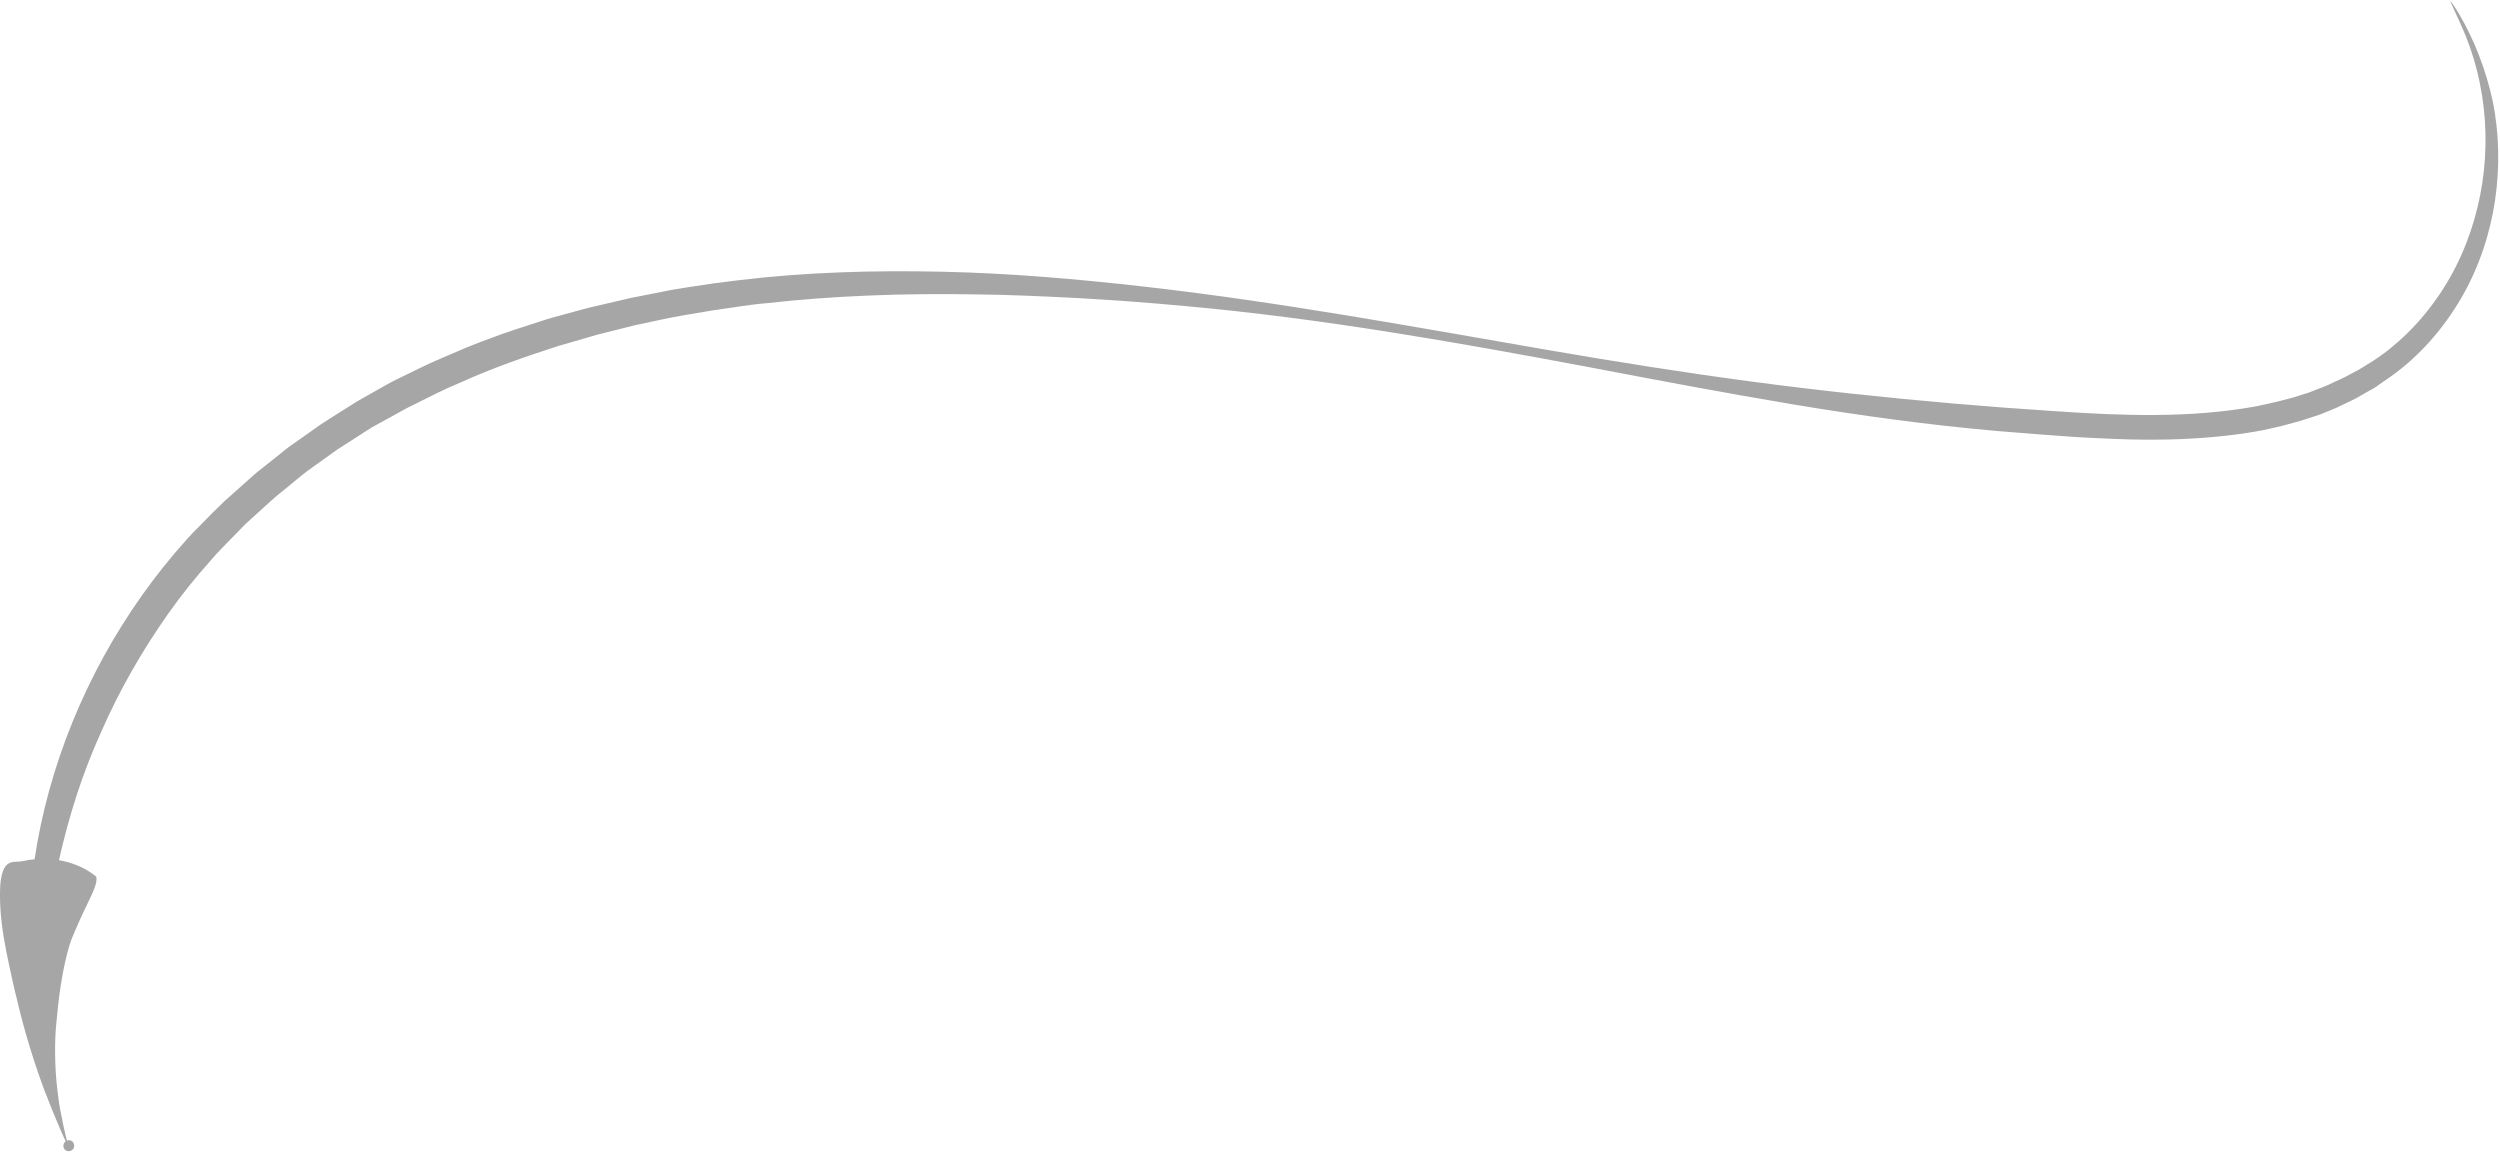 <?xml version="1.0" encoding="UTF-8" standalone="no"?><svg xmlns="http://www.w3.org/2000/svg" xmlns:xlink="http://www.w3.org/1999/xlink" fill="#a6a6a6" height="396.4" preserveAspectRatio="xMidYMid meet" version="1" viewBox="0.0 -0.6 860.3 396.4" width="860.3" zoomAndPan="magnify"><g><g id="change1_2"><path d="M23.5,393.8c-0.3-1.3-1-3.8-1.7-7.1c-0.3-1.7-0.7-3.6-1.1-5.5c-0.4-2-0.6-4.1-0.9-6.3c-1.1-8.7-1-18.1-0.4-23.5 c0.7-8.2,2-18.4,4.5-26.7c0.3-1,0.9-2.7,1.8-4.7c0.9-2,1.9-4.4,3-6.7c2.2-4.6,4.5-9,4.5-11.1c0-0.3,0-0.5,0-0.7 c0-0.3-0.1-0.5-0.3-0.6c0,0,0-0.1-0.1-0.1c-3.7-2.9-8-4.6-12.5-5.4c1.7-7.6,3.7-15,6.1-22.4c2.4-7.4,5.2-14.6,8.4-21.7 c6.2-14.2,14-27.8,23-40.6c4.5-6.4,9.4-12.5,14.6-18.3l1.9-2.2l2-2.1l4.1-4.2c1.4-1.4,2.7-2.8,4.1-4.2l4.3-3.9 c2.9-2.6,5.7-5.3,8.8-7.7l4.5-3.7c1.5-1.2,3-2.5,4.6-3.6c3.2-2.3,6.3-4.5,9.5-6.8c3.3-2.1,6.6-4.2,9.8-6.3l1.9-1.2l2-1.1l4-2.2 l4-2.2l2-1.1c0.7-0.4,1.4-0.7,2-1c5.4-2.7,10.8-5.5,16.4-7.8c11-5,22.5-9,34-12.7l8.7-2.5c1.5-0.4,2.9-0.9,4.4-1.3l4.4-1.1 l8.8-2.2l8.9-1.9l4.4-0.9c1.5-0.3,3-0.5,4.5-0.8l8.9-1.5c3-0.5,6-0.8,8.9-1.3c3-0.4,6-0.9,9-1.1c23.9-2.7,48.1-3.5,72.1-3.1 c12.1,0.1,24.1,0.7,36.2,1.3c6,0.4,12.1,0.7,18.1,1.2l9,0.7l9,0.8c46.8,4.2,93.2,12.4,139.5,21.1c23.1,4.4,46.3,8.8,69.6,12.7 c23.3,3.9,46.7,7.1,70.3,9.2c5.4,0.4,10.9,0.9,16.4,1.3c2.8,0.2,5.5,0.4,8.3,0.6c2.8,0.2,5.6,0.4,8.4,0.5 c11.2,0.6,22.7,0.9,34.3,0.2c5.8-0.3,11.7-0.9,17.5-1.7c2.9-0.5,5.9-0.9,8.8-1.6l4.4-1l4.4-1.2l2.2-0.6l2.2-0.7l4.3-1.4l4.2-1.7 l2.1-0.9l2.1-1l4.1-2l4-2.3l2-1.1c0.7-0.4,1.3-0.8,1.9-1.3l3.8-2.6c10.2-7.2,18.5-16.8,24.6-27.3c6.1-10.5,9.9-22.1,11.6-33.6 c1.7-11.6,1.4-23.2-0.8-34.1C855.4,23.2,851.4,13,846.1,4c-2.2-3.6-3-4.6-2.7-3.7c0.3,0.8,1.6,3.5,3.4,7.5 c9.5,20.7,11.1,45.1,4.6,67.3c-3.2,11.1-8.5,21.7-15.7,30.8c-3.6,4.6-7.6,8.8-12.1,12.5c-1.1,0.9-2.2,1.9-3.4,2.7 c-1.2,0.9-2.3,1.7-3.6,2.5l-3.7,2.3c-1.2,0.8-2.5,1.4-3.8,2.1c-2.5,1.5-5.2,2.5-7.8,3.8c-1.3,0.6-2.7,1.1-4,1.6l-2,0.8 c-0.7,0.3-1.4,0.5-2.1,0.7l-4.1,1.3c-1.4,0.4-2.8,0.7-4.2,1.1l-2.1,0.5c-0.7,0.2-1.4,0.3-2.1,0.5l-4.2,0.9 c-11.4,2.1-22.9,2.9-34.5,3c-11.6,0.1-23.1-0.5-34.7-1.3l-4.3-0.3l-4.3-0.3l-8.7-0.6c-5.8-0.5-11.5-0.9-17.3-1.4 c-23.3-2-46.7-4.5-70-7.6c-23.3-3.1-46.5-6.8-69.7-10.8c-46.3-8-92.7-16.6-139.5-21.9c-23-2.6-46.1-4.6-69.3-5.1 c-23.2-0.5-46.5,0.1-69.8,2.9l-8.7,1.1c-2.9,0.4-5.8,0.9-8.7,1.3l-4.3,0.7c-1.4,0.2-2.9,0.5-4.3,0.8l-8.6,1.7 c-1.4,0.3-2.9,0.5-4.3,0.9l-4.3,1l-8.6,2l-8.5,2.3c-2.8,0.8-5.7,1.5-8.5,2.5c-5.6,1.8-11.3,3.6-16.8,5.7c-2.8,1-5.6,2.1-8.3,3.2 l-8.2,3.5l-4.1,1.8l-4,1.9l-8,3.9c-2.7,1.3-5.2,2.9-7.8,4.3l-3.9,2.2l-1.9,1.1l-1.9,1.2c-3.4,2.1-6.8,4.3-10.1,6.4 c-3.3,2.3-6.6,4.7-9.9,7c-1.7,1.1-3.2,2.4-4.8,3.7c-1.6,1.3-3.2,2.5-4.8,3.8l-2.4,1.9l-1.2,1l-1.1,1l-4.6,4.1l-4.6,4.1 c-1.5,1.4-2.9,2.9-4.4,4.3l-4.3,4.4l-2.2,2.2l-2.1,2.3c-5.5,6.1-10.7,12.6-15.5,19.4c-19.1,27-32,58.5-36.8,90.6 c-1.3,0.1-2.6,0.3-3.9,0.6c-2.9,0.7-6.3-1.2-7.6,5.8C0.1,303,0,305,0,307.7c0,6.1,0.9,12.9,2.2,19.3c0.7,3.2,1.3,6.4,2,9.4 c0.3,1.5,0.7,2.9,1,4.4c0.4,1.4,0.7,2.8,1,4.1c0.3,1.3,1.3,5.4,2.8,10.6c1.5,5.2,3.5,11.6,5.7,17.5c0.5,1.5,1.1,3,1.7,4.4 c0.5,1.4,1.1,2.8,1.6,4.1c1.1,2.6,2.1,5,2.9,6.9C22.6,392.2,23.6,394.5,23.5,393.8z"/></g><g id="change1_1"><path d="M21.9,394.3c0.3,1,1.4,1.5,2.4,1.1c1-0.3,1.5-1.4,1.1-2.4c-0.3-1-1.4-1.5-2.4-1.1C22.1,392.3,21.6,393.4,21.9,394.3z"/></g></g></svg>